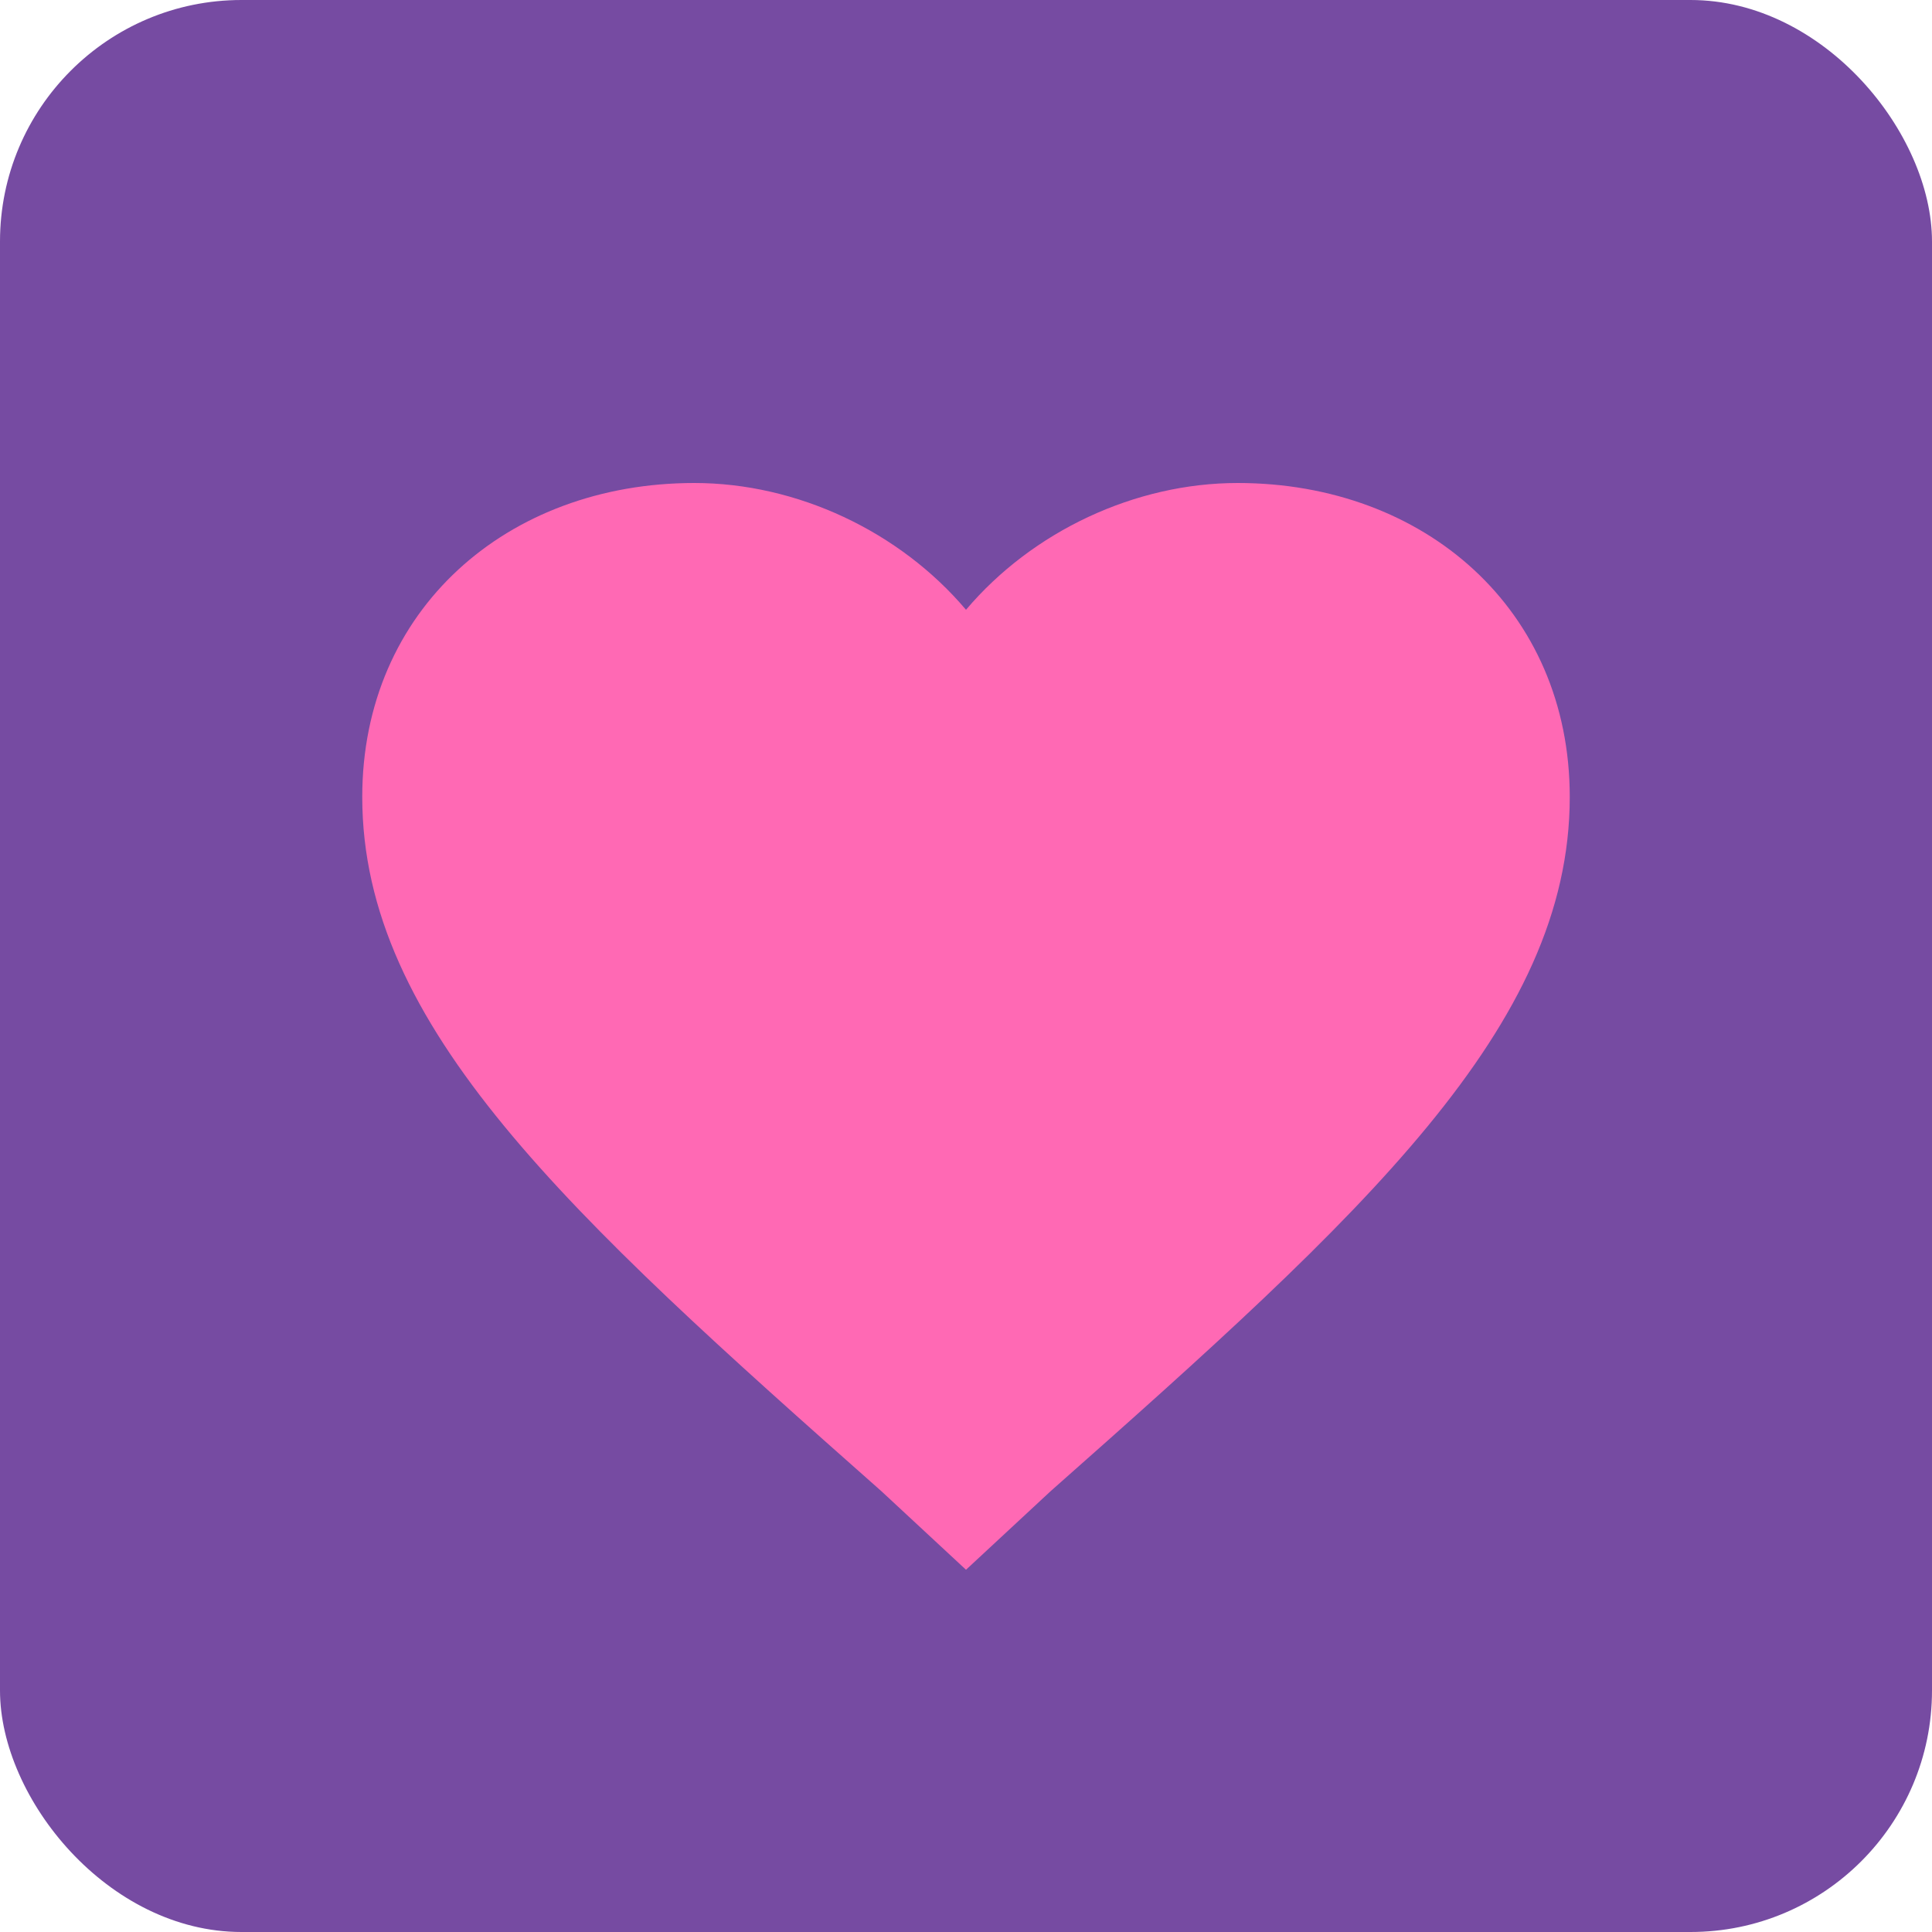 <svg xmlns="http://www.w3.org/2000/svg" viewBox="0 0 32 32">
  <rect width="32" height="32" rx="4" fill="#764ba2"/>
  <path d="M16 26l-1.4-1.3C9.4 20.1 6 17 6 13.2 6 10.1 8.4 8 11.5 8c1.7 0 3.4.8 4.5 2.1C17.1 8.8 18.8 8 20.5 8 23.6 8 26 10.1 26 13.2c0 3.8-3.4 6.9-8.6 11.5L16 26z" fill="#ff69b4"/>
</svg>

